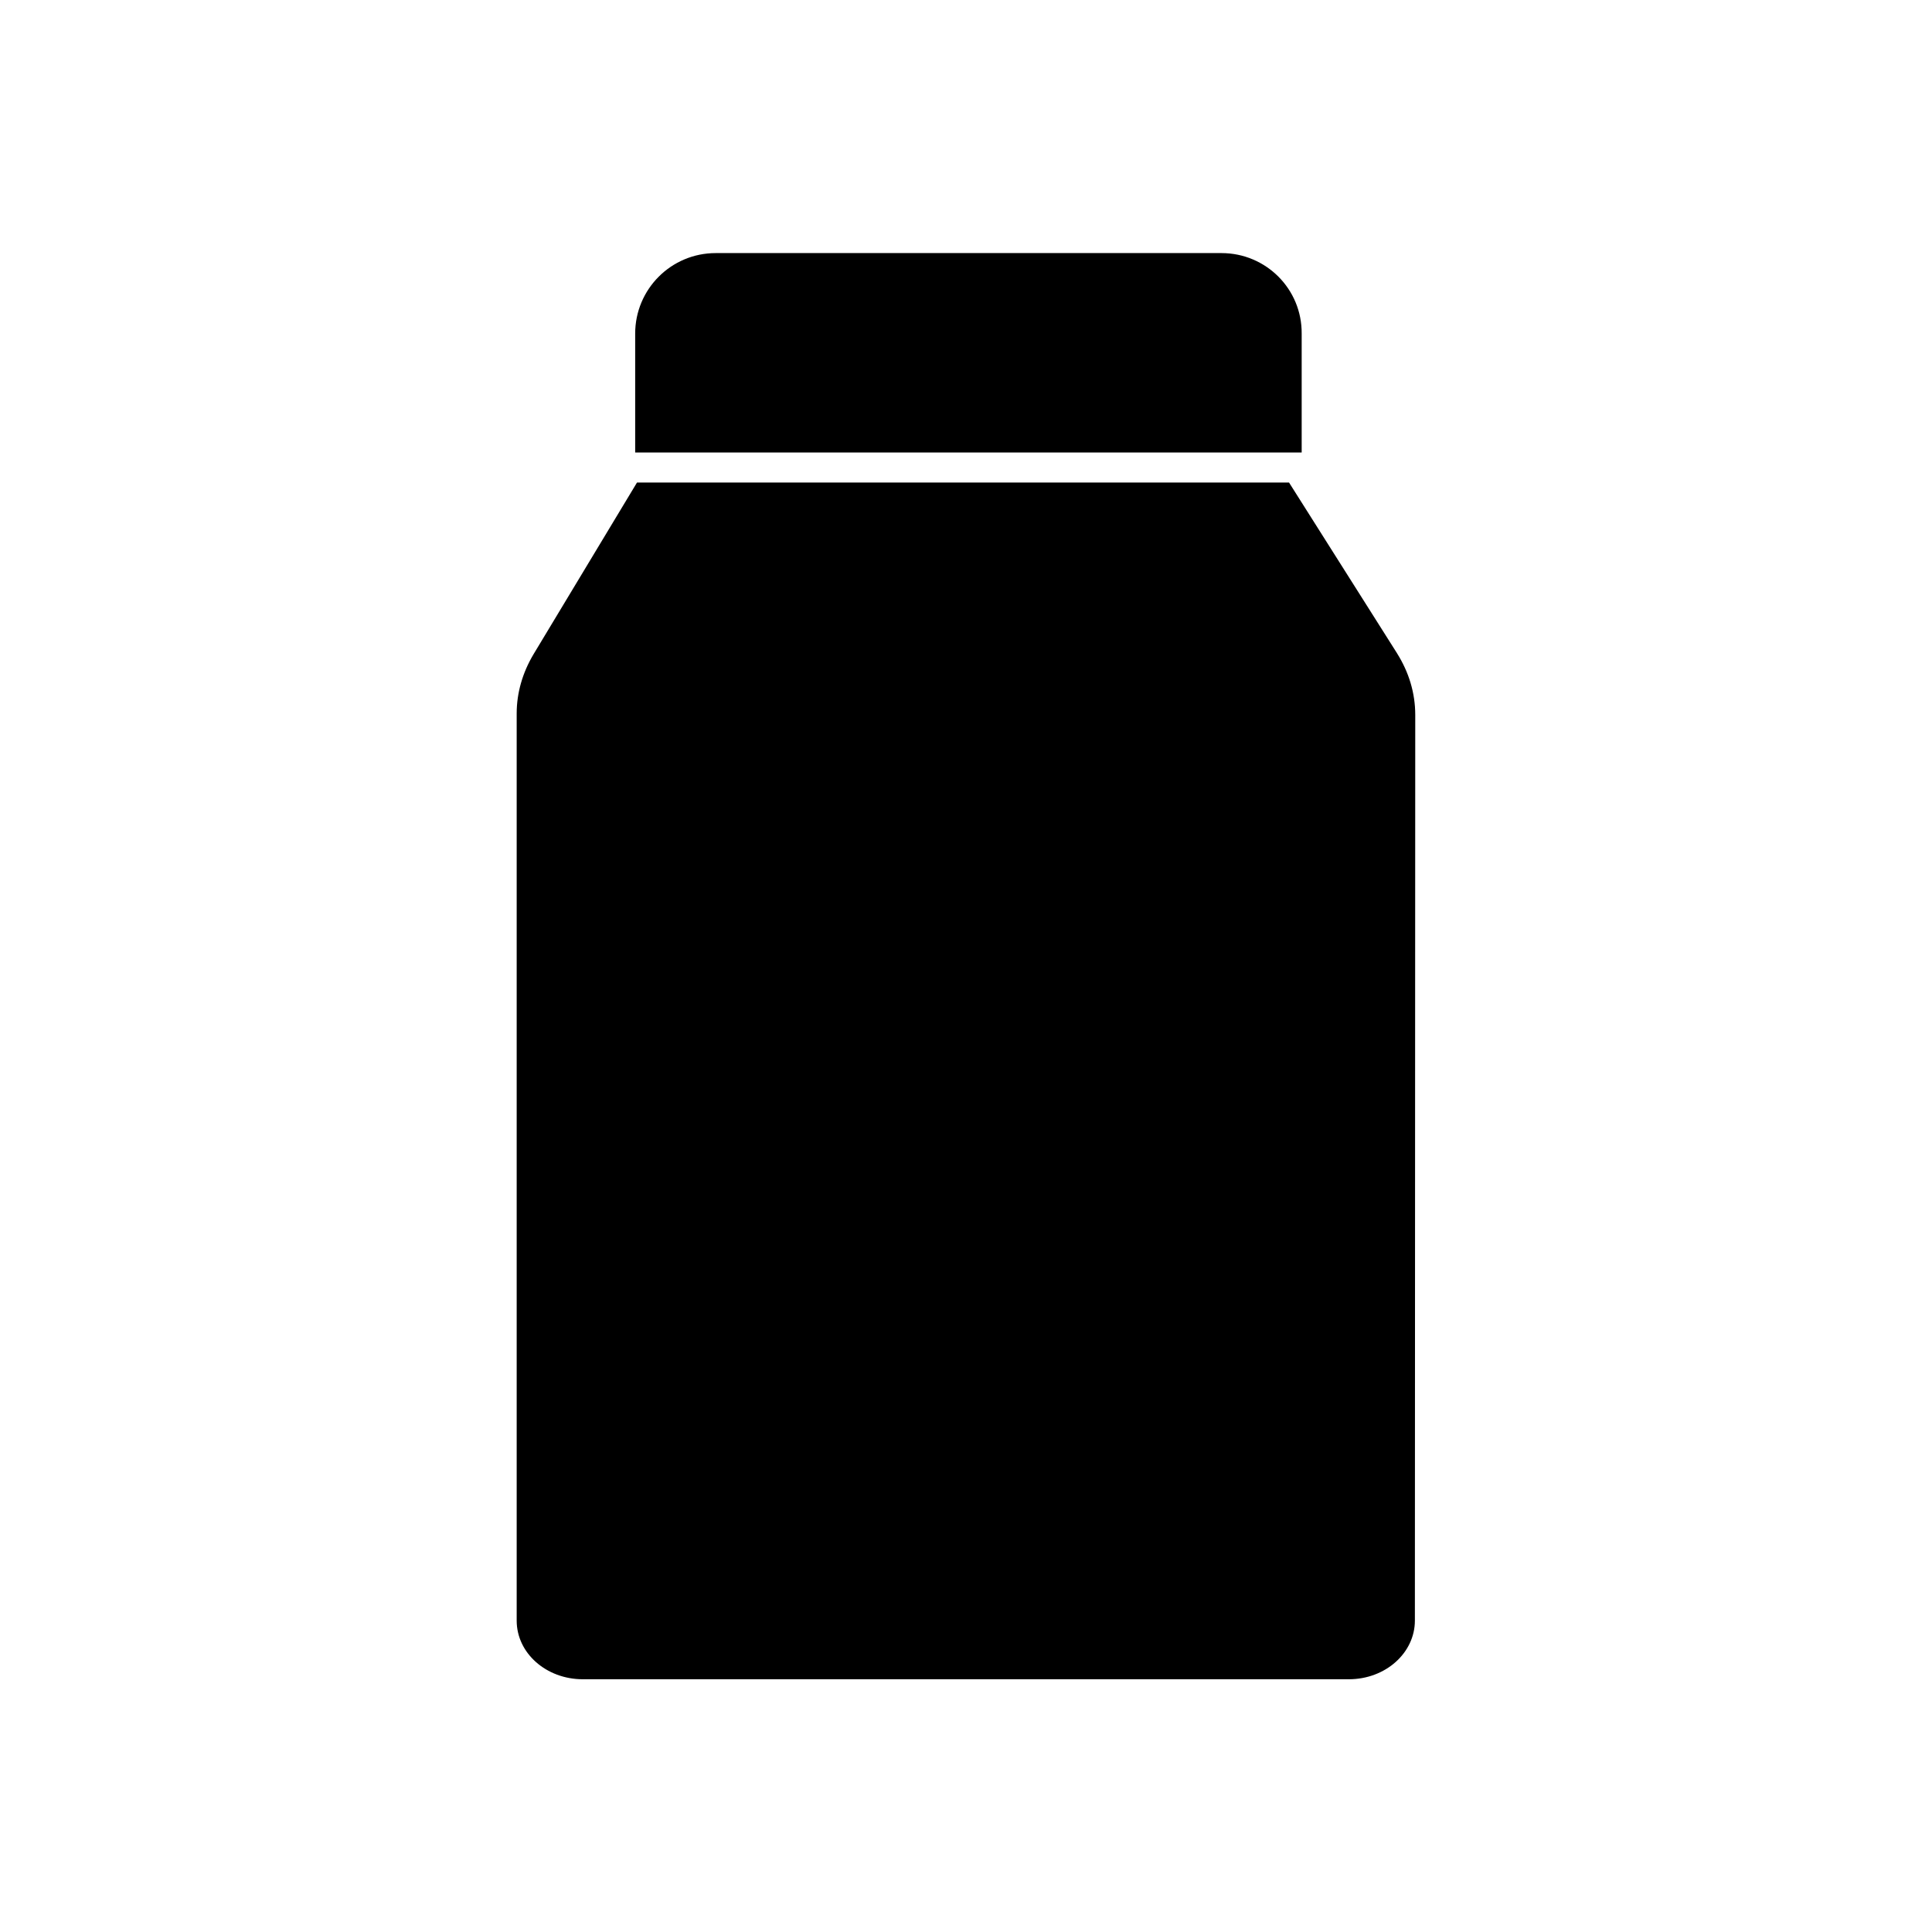 <?xml version="1.0" encoding="UTF-8"?>
<!-- Uploaded to: ICON Repo, www.iconrepo.com, Generator: ICON Repo Mixer Tools -->
<svg fill="#000000" width="800px" height="800px" version="1.1" viewBox="144 144 512 512" xmlns="http://www.w3.org/2000/svg">
 <g>
  <path d="m514.24 317.14-28.633-45.266-125.27 0.004h-47.527l-27.453 45.559c-2.856 4.82-4.43 10.137-4.43 15.645v240.39c0 8.66 7.871 15.547 17.516 15.547h203c9.742 0 17.516-6.988 17.516-15.547l0.098-240c0-5.801-1.672-11.312-4.82-16.332z"/>
  <path d="m467.7 211.07h-134.02c-11.809 0-21.352 9.543-21.352 21.352v31.488h176.63v-31.488c0.098-11.809-9.445-21.352-21.254-21.352z"/>
 </g>
</svg>